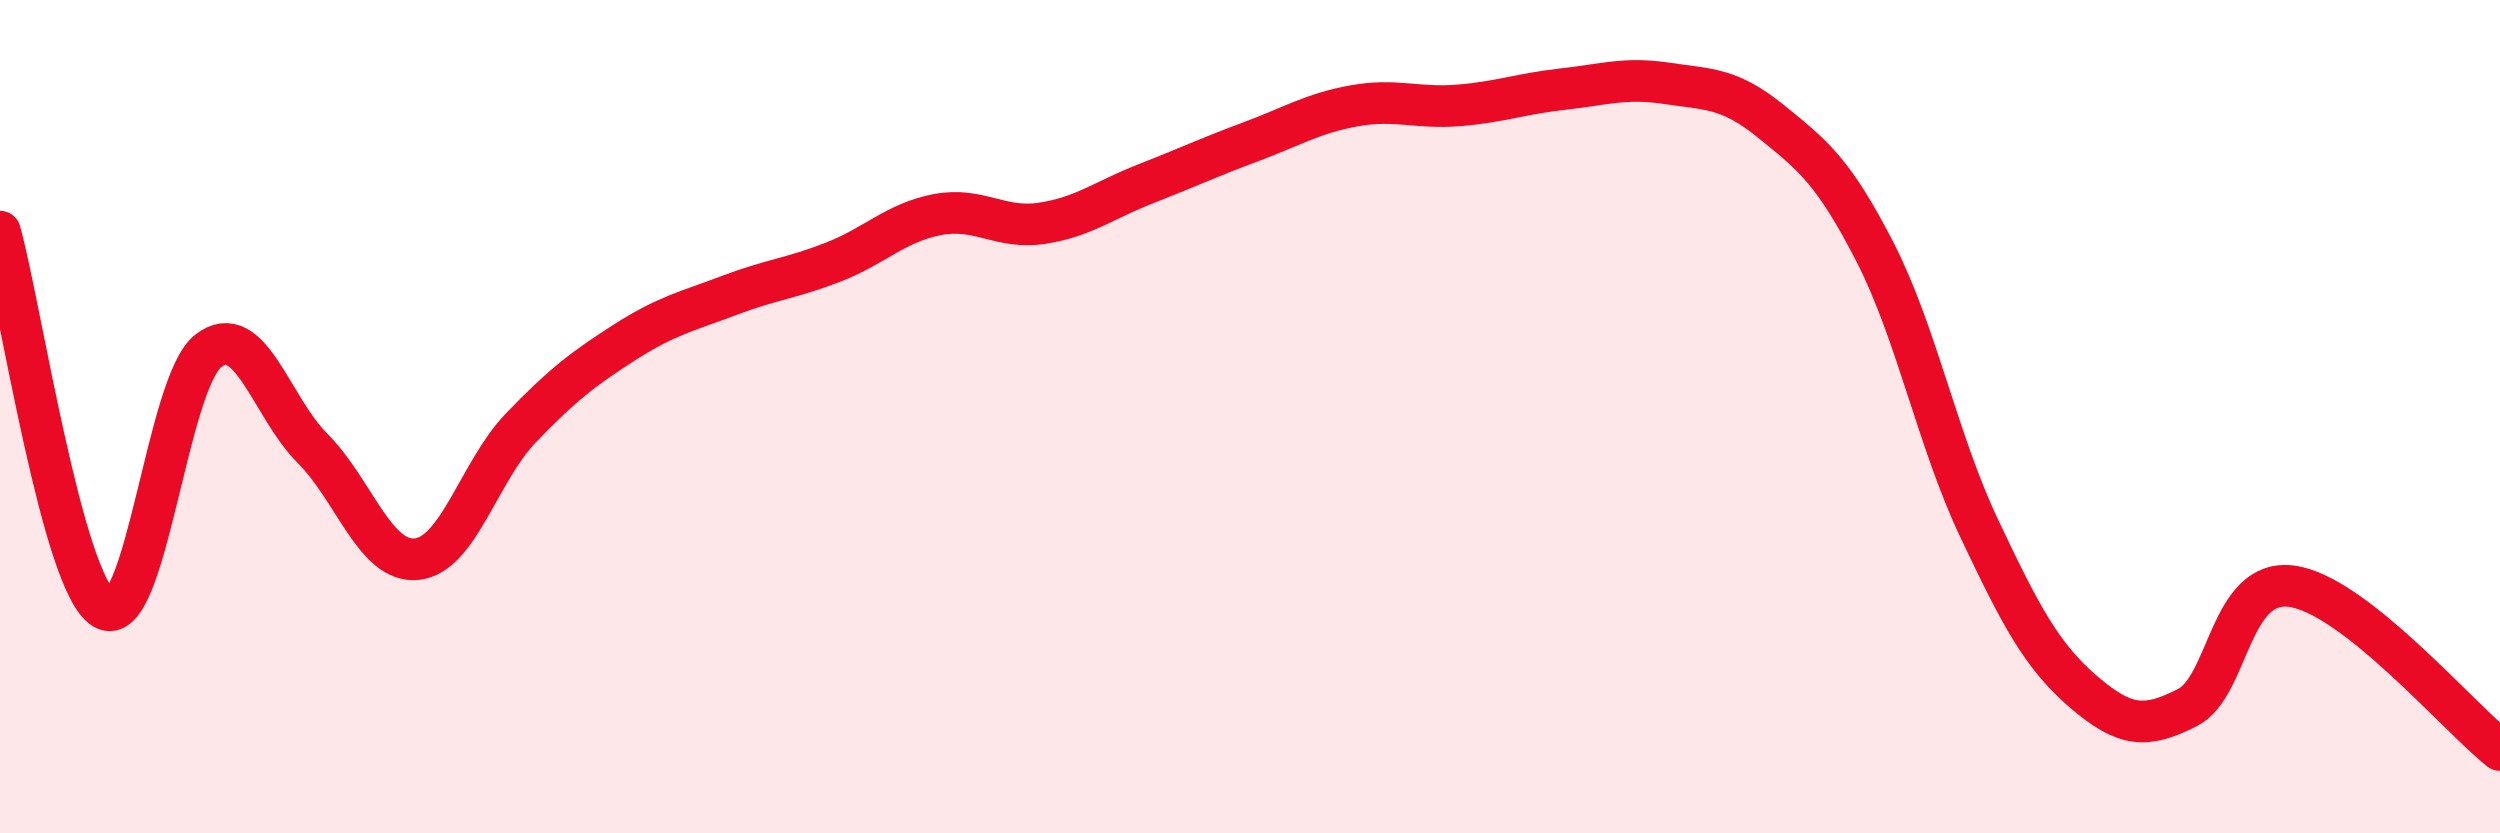 
    <svg width="60" height="20" viewBox="0 0 60 20" xmlns="http://www.w3.org/2000/svg">
      <path
        d="M 0,5.56 C 0.5,7.37 1.5,14.04 2.5,14.61 C 3.5,15.18 4,9.19 5,8.42 C 6,7.65 6.5,9.76 7.5,10.76 C 8.5,11.76 9,13.52 10,13.42 C 11,13.32 11.5,11.31 12.5,10.27 C 13.5,9.23 14,8.85 15,8.21 C 16,7.57 16.5,7.47 17.5,7.09 C 18.5,6.71 19,6.68 20,6.29 C 21,5.9 21.5,5.34 22.5,5.15 C 23.5,4.96 24,5.51 25,5.36 C 26,5.21 26.5,4.8 27.5,4.41 C 28.5,4.02 29,3.78 30,3.41 C 31,3.04 31.5,2.72 32.5,2.54 C 33.5,2.36 34,2.61 35,2.53 C 36,2.45 36.5,2.25 37.5,2.14 C 38.5,2.03 39,1.85 40,2 C 41,2.15 41.5,2.1 42.5,2.91 C 43.5,3.72 44,4.1 45,6.05 C 46,8 46.5,10.57 47.5,12.68 C 48.5,14.79 49,15.74 50,16.6 C 51,17.46 51.5,17.49 52.5,16.98 C 53.5,16.47 53.5,13.87 55,14.07 C 56.5,14.27 59,17.21 60,18L60 20L0 20Z"
        fill="#EB0A25"
        opacity="0.1"
        stroke-linecap="round"
        stroke-linejoin="round"
      />
      <path
        d="M 0,5.56 C 0.5,7.37 1.5,14.04 2.5,14.61 C 3.5,15.18 4,9.19 5,8.42 C 6,7.65 6.5,9.76 7.5,10.76 C 8.5,11.76 9,13.52 10,13.42 C 11,13.32 11.5,11.31 12.5,10.27 C 13.5,9.23 14,8.85 15,8.21 C 16,7.57 16.5,7.47 17.5,7.09 C 18.5,6.71 19,6.68 20,6.29 C 21,5.9 21.5,5.34 22.5,5.15 C 23.5,4.96 24,5.51 25,5.36 C 26,5.21 26.5,4.8 27.5,4.41 C 28.5,4.02 29,3.78 30,3.41 C 31,3.04 31.5,2.72 32.5,2.54 C 33.5,2.36 34,2.61 35,2.53 C 36,2.45 36.5,2.25 37.5,2.14 C 38.5,2.03 39,1.85 40,2 C 41,2.15 41.5,2.1 42.5,2.91 C 43.5,3.72 44,4.1 45,6.05 C 46,8 46.5,10.57 47.5,12.68 C 48.5,14.79 49,15.74 50,16.6 C 51,17.46 51.5,17.49 52.5,16.98 C 53.5,16.47 53.5,13.87 55,14.07 C 56.5,14.27 59,17.21 60,18"
        stroke="#EB0A25"
        stroke-width="1"
        fill="none"
        stroke-linecap="round"
        stroke-linejoin="round"
      />
    </svg>
  
